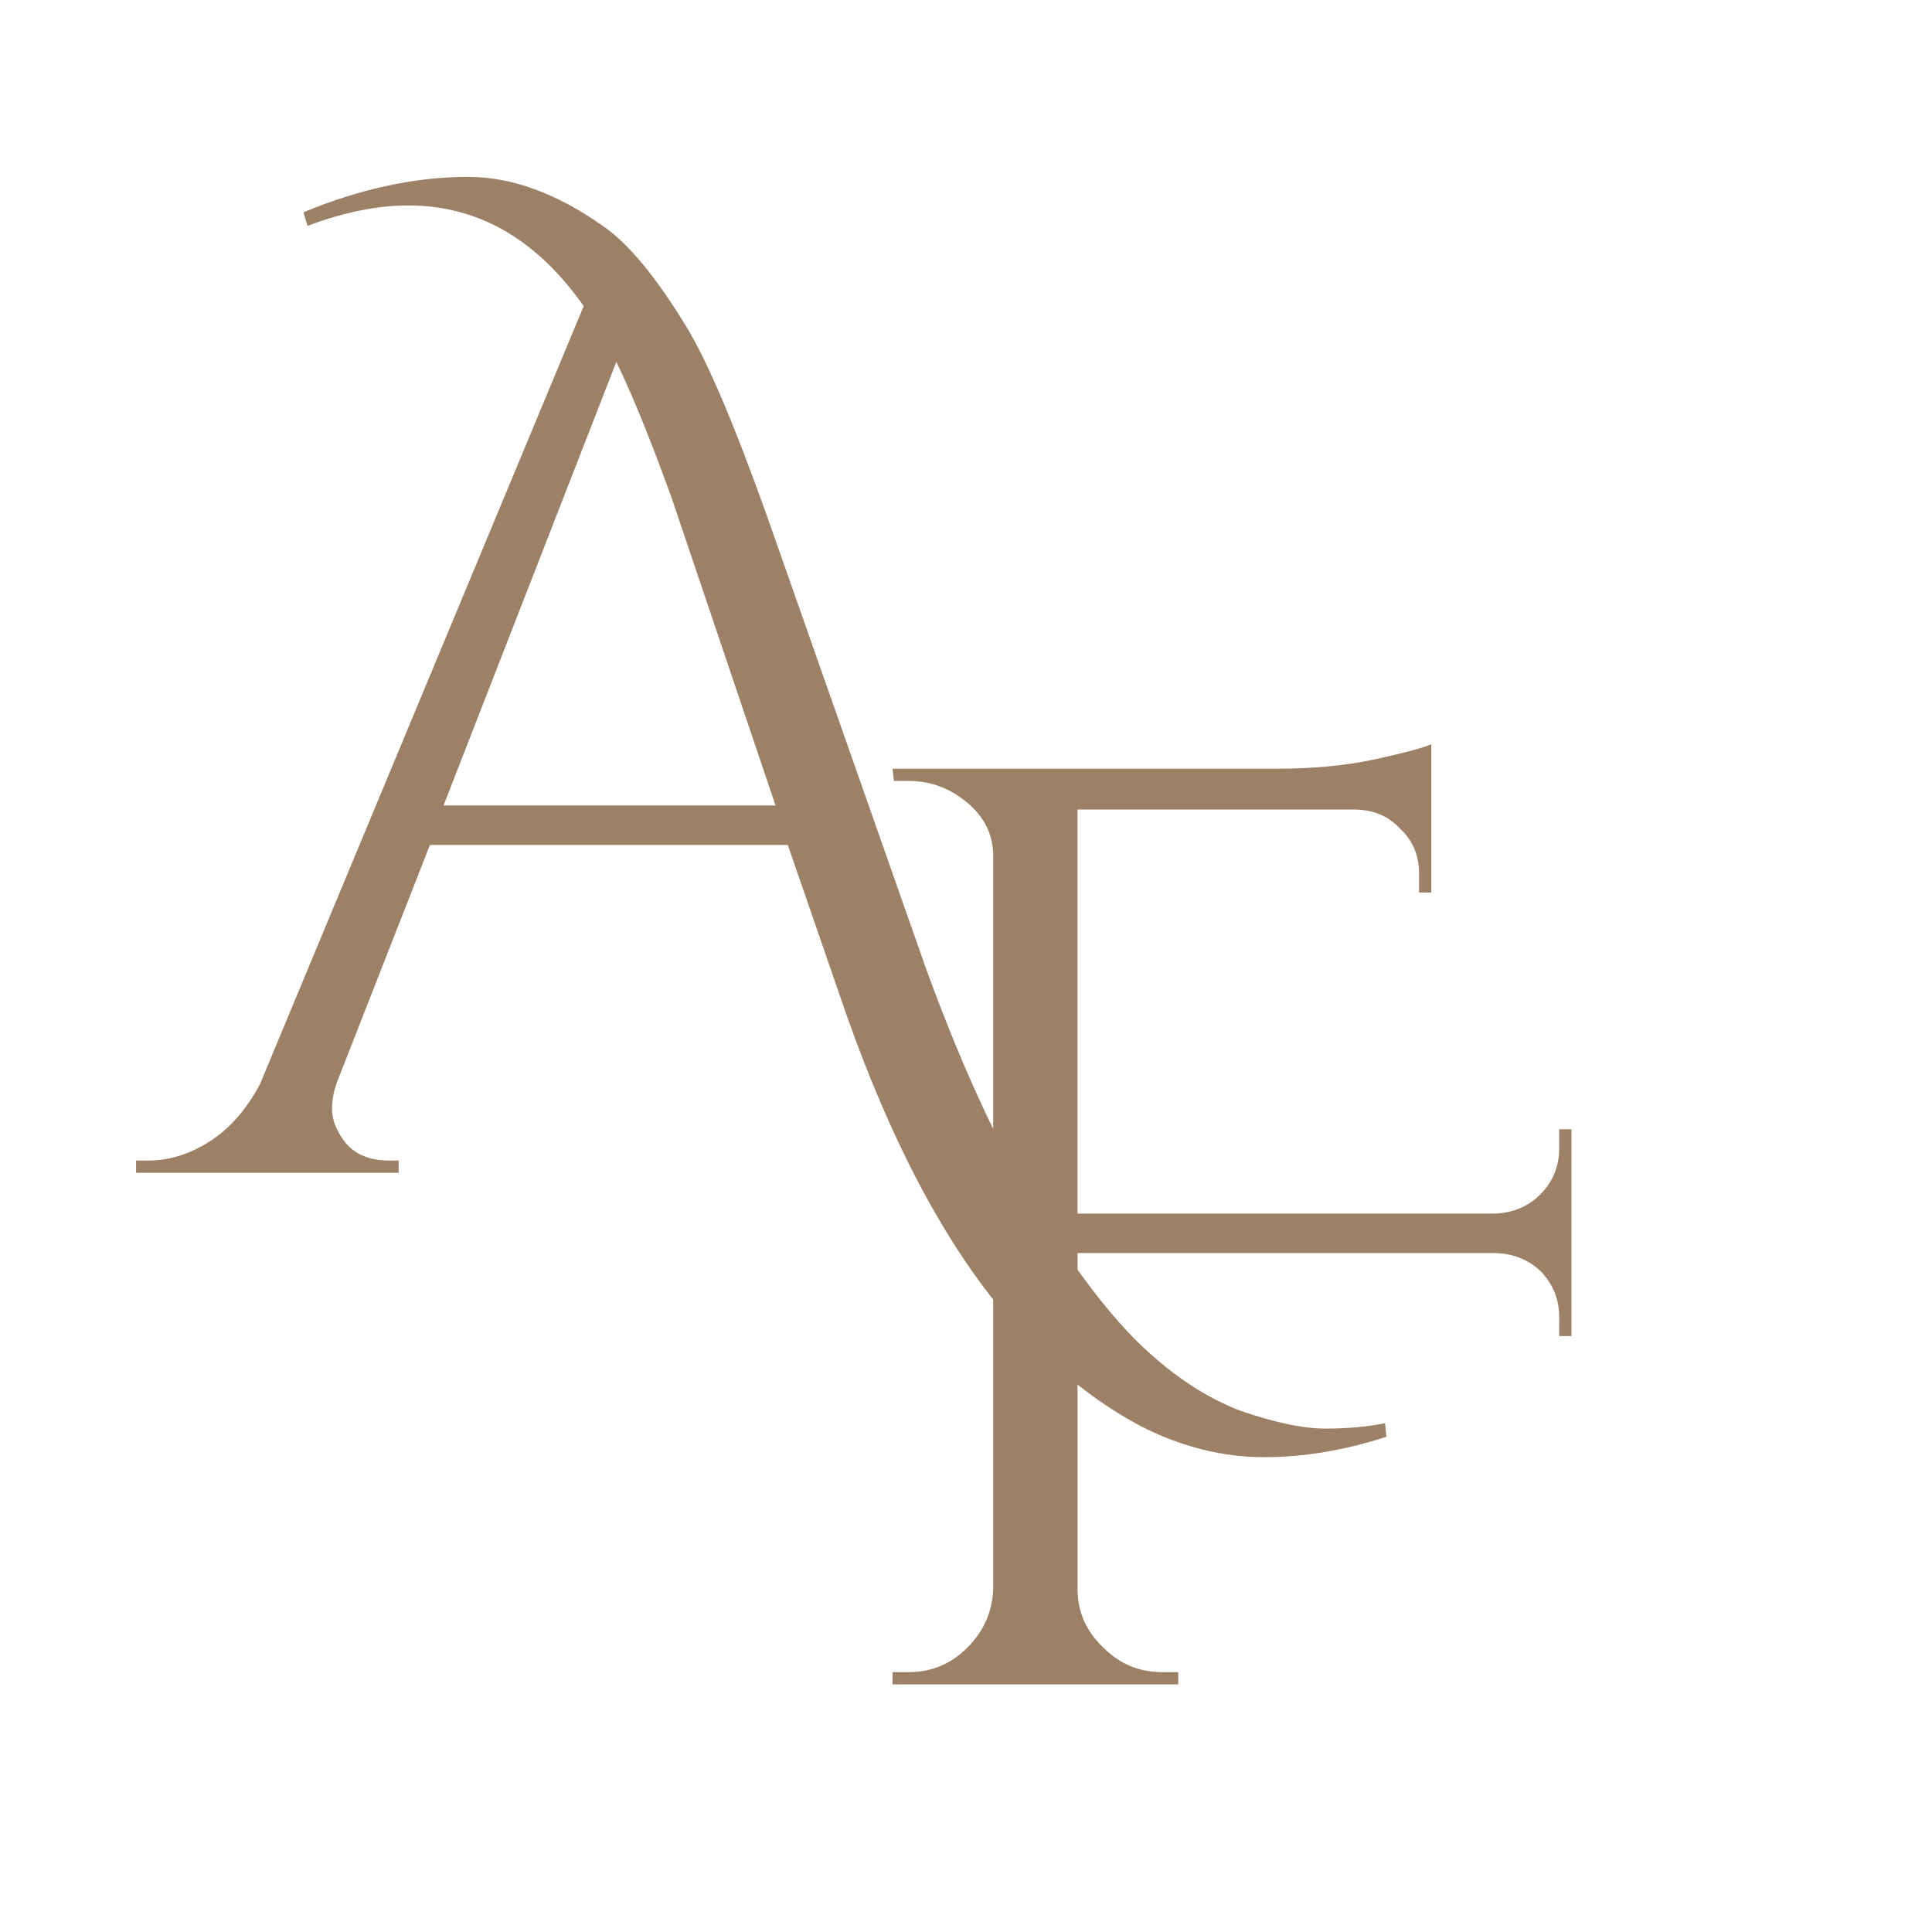 <svg xmlns="http://www.w3.org/2000/svg" version="1.1" xmlns:xlink="http://www.w3.org/1999/xlink" xmlns:svgjs="http://svgjs.dev/svgjs" width="142" height="142"><svg version="1.2" xmlns="http://www.w3.org/2000/svg" viewBox="0 0 142 142" width="142" height="142">
	<title>Always_and_Forever</title>
	<style>
		.s0 { fill: #9c8166 } 
	</style>
	<path class="s0" d="m22.3 15.6q6.3-2.6 12.1-2.6 4.8 0 9.9 3.6 2.8 1.9 6.2 7.5 2.3 3.8 5.9 13.9l11.7 33.3q4.1 11.2 8.3 17.8 4.1 6.6 7.6 9.9 3.5 3.3 7.2 4.7 3.8 1.3 6.2 1.3 2.5 0 4.4-0.4l0.1 1q-4.6 1.5-9 1.5-4.5 0-8.9-2.2-4.4-2.3-8.3-6.3-8.2-8.4-14-25.5l-3.8-11h-26.3l-6.7 17.1q-0.5 1.2-0.5 2.3 0 1.2 1 2.5 1.1 1.3 3.2 1.3h0.7v0.9h-19.3v-0.9h0.9q2.3 0 4.5-1.4 2.2-1.4 3.7-4.2l23.8-57.2q-5.2-7.4-12.9-7.4-3.4 0-7.4 1.5zm10.3 43.6h24.4l-7.6-22.5q-2.3-6.4-4.1-10.1z"></path>
	<path class="s0" d="m114.6 96.8q0-1.9-1.3-3.3-1.3-1.3-3.3-1.4h-30.8v24.7q0 2.5 1.9 4.3 1.8 1.8 4.3 1.8h1.2v0.9h-21v-0.9h1.2q2.5 0 4.3-1.8 1.8-1.8 1.9-4.3v-53.9q0-2.3-1.9-3.9-1.9-1.6-4.3-1.6h-1.1l-0.1-0.9h28.2q4.1 0 7.3-0.7 3.2-0.7 4.1-1.1v10.9h-0.9v-1.4q0-2-1.4-3.3-1.3-1.4-3.4-1.4h-20.3v29.7h30.7q2-0.1 3.3-1.4 1.4-1.4 1.4-3.4v-1.4h0.9v15.2h-0.9z"></path>
	<path class="s0" d="m-152.4 164.7h-10.3l-2.3 5h-2l8.5-18.5h1.9l8.4 18.5h-2zm-0.7-1.6l-4.5-10-4.4 10z"></path>
	<path class="s0" d="m-137 151.2h1.9v16.8h10.4v1.7h-12.3z"></path>
	<path class="s0" d="m-88 151.2l-6.3 18.5h-2l-5.4-15.8-5.5 15.8h-2l-6.3-18.5h2l5.4 15.9 5.5-15.9h1.8l5.5 15.9 5.4-15.9z"></path>
	<path class="s0" d="m-64.4 164.7h-10.3l-2.2 5h-2.1l8.5-18.5h1.9l8.4 18.5h-2zm-0.7-1.6l-4.4-10-4.5 10z"></path>
	<path class="s0" d="m-42.7 163.3v6.4h-1.9v-6.4l-7.4-12.1h2.1l6.3 10.3 6.4-10.3h1.9z"></path>
	<path class="s0" d="m-19.1 169.8q-2.1 0-4-0.7-1.8-0.6-2.9-1.7l0.8-1.5q1 1 2.7 1.6 1.6 0.6 3.4 0.6 2.5 0 3.7-0.9 1.3-0.9 1.3-2.3 0-1.1-0.7-1.8-0.7-0.7-1.7-1-0.9-0.4-2.7-0.8-2.1-0.5-3.3-1-1.3-0.5-2.1-1.5-0.9-1-0.9-2.7 0-1.4 0.7-2.6 0.7-1.1 2.3-1.8 1.5-0.7 3.8-0.7 1.6 0 3.1 0.4 1.5 0.5 2.6 1.2l-0.6 1.6q-1.2-0.8-2.5-1.2-1.3-0.3-2.6-0.3-2.4 0-3.7 0.9-1.2 0.9-1.2 2.4 0 1.1 0.7 1.8 0.7 0.7 1.7 1 1 0.4 2.7 0.8 2 0.5 3.3 1 1.2 0.5 2.1 1.5 0.9 1 0.9 2.7 0 1.4-0.8 2.5-0.7 1.2-2.3 1.8-1.5 0.7-3.8 0.7z"></path>
	<path class="s0" d="m26.7 164.7h-10.3l-2.2 5h-2.1l8.5-18.5h1.9l8.4 18.5h-2zm-0.7-1.6l-4.5-10-4.4 10z"></path>
	<path class="s0" d="m57.5 151.2v18.5h-1.6l-11.9-15.1v15.1h-1.9v-18.5h1.6l11.9 15v-15z"></path>
	<path class="s0" d="m71.6 151.2h7.5q2.9 0 5.2 1.1 2.2 1.2 3.5 3.3 1.2 2.1 1.2 4.8 0 2.7-1.2 4.8-1.3 2.1-3.5 3.3-2.3 1.2-5.2 1.2h-7.5zm7.4 16.8q2.5 0 4.3-1 1.8-1 2.8-2.7 1-1.7 1-3.9 0-2.2-1-3.9-1-1.7-2.8-2.7-1.8-1-4.3-1h-5.4v15.2z"></path>
	<path class="s0" d="m118.4 152.8v7.3h9.6v1.7h-9.6v7.9h-2v-18.5h12.7v1.6z"></path>
	<path class="s0" d="m149.3 169.8q-2.8 0-5-1.2-2.2-1.3-3.5-3.4-1.2-2.1-1.2-4.8 0-2.7 1.2-4.8 1.3-2.1 3.5-3.4 2.2-1.2 5-1.2 2.8 0 4.9 1.2 2.3 1.2 3.5 3.4 1.3 2.1 1.3 4.8 0 2.7-1.3 4.8-1.2 2.2-3.5 3.4-2.2 1.2-4.9 1.2zm0-1.8q2.2 0 4-0.9 1.7-1 2.8-2.8 1-1.7 1-3.9 0-2.2-1-3.9-1.1-1.8-2.8-2.8-1.8-1-4-1-2.2 0-4 1-1.8 1-2.8 2.8-1 1.7-1 3.9 0 2.2 1 3.9 1 1.8 2.8 2.8 1.8 0.9 4 0.9z"></path>
	<path class="s0" d="m184.1 169.7l-4.3-6q-0.7 0.1-1.4 0.1h-5v5.9h-2v-18.5h7q3.5 0 5.5 1.6 2 1.7 2 4.7 0 2.2-1.1 3.7-1.1 1.4-3.1 2.1l4.5 6.4zm-5.8-7.6q2.8 0 4.2-1.2 1.5-1.2 1.5-3.4 0-2.3-1.5-3.4-1.4-1.3-4.2-1.3h-4.9v9.3z"></path>
	<path class="s0" d="m211.7 168v1.7h-13.1v-18.5h12.7v1.6h-10.7v6.6h9.5v1.7h-9.5v6.9z"></path>
	<path class="s0" d="m239.7 151.2l-8.2 18.5h-1.9l-8.2-18.5h2.1l7.1 16 7.1-16z"></path>
	<path class="s0" d="m263.9 168v1.7h-13.1v-18.5h12.7v1.6h-10.7v6.6h9.5v1.7h-9.5v6.9z"></path>
	<path class="s0" d="m289.2 169.7l-4.3-6q-0.7 0.1-1.4 0.1h-5v5.9h-2v-18.5h7q3.5 0 5.5 1.6 2 1.7 2 4.7 0 2.2-1.1 3.7-1.1 1.4-3.1 2.1l4.5 6.4zm-5.8-7.6q2.8 0 4.2-1.2 1.5-1.2 1.5-3.4 0-2.3-1.5-3.4-1.4-1.3-4.2-1.3h-4.9v9.3z"></path>
	<path class="s0" d="m-81.2 211.6h0.2v0.2h-4.1v-0.2h0.3q0.4 0 0.6-0.3 0.2-0.2 0.2-0.5l-0.9-9.5-4 8.8q-0.5 1.2-0.6 1.9h-0.2l-4.8-10.5-0.9 9.3q0 0.3 0.2 0.5 0.2 0.3 0.6 0.3h0.3v0.2h-3.7v-0.2h0.3q0.5 0 0.9-0.3 0.4-0.4 0.5-0.9l1.4-12.2h0.2l5.3 11.5 5.1-11.5h0.2l1.5 12.2q0 0.7 0.7 1 0.3 0.2 0.7 0.2z"></path>
	<path class="s0" d="m-73.5 211.6q0.5 0 0.8-0.4 0.4-0.3 0.4-0.8v-10.6q-0.1-0.5-0.4-0.8-0.3-0.3-0.8-0.3h-0.3v-0.2h5.6q0.6 0 1.3-0.1 0.6-0.1 0.9-0.3v2.4h-0.1v-0.3q0-0.5-0.4-0.8-0.3-0.3-0.7-0.3h-3.9v5.8h3.2q0.4 0 0.7-0.3 0.2-0.2 0.2-0.6v-0.3h0.2v3h-0.2v-0.3q0-0.4-0.2-0.6-0.3-0.3-0.7-0.3h-3.2v5.7h2.7q1.4 0 2.2-0.7 0.7-0.6 1.2-1.8h0.2l-1.1 3h-7.9v-0.1z"></path>
	<path class="s0" d="m-56.8 211.6q0.4 0 0.8-0.4 0.4-0.3 0.4-0.8v-10.5q0-0.5-0.4-0.9-0.4-0.3-0.8-0.3h-0.3v-0.2h4.2v0.2h-0.3q-0.7 0-1 0.6-0.2 0.3-0.2 0.6v11.3h2.7q1.4 0 2.1-0.7 0.8-0.6 1.3-1.8h0.2l-1.1 3h-7.9v-0.1z"></path>
	<path class="s0" d="m-36 211.7h-4.7v-0.1h0.3q0.4 0 0.8-0.4 0.4-0.3 0.4-0.8v-10.6q0-0.5-0.4-0.8-0.4-0.3-0.8-0.3h-0.3v-0.2h3.8q1.9 0 3 0.8 1.1 0.9 1.1 2.4 0 1.1-0.6 1.8-0.6 0.8-1.5 1 1.5 0.3 2.4 1.3 0.9 1 0.9 2.5 0 1.5-1.2 2.5-1.2 0.9-3.2 0.9zm-2-0.6h1.9q0 0 0 0 1.4 0 2.2-0.8 0.8-0.8 0.8-2.3 0-0.8-0.3-1.4-0.2-0.6-0.6-1-1.1-0.9-3.3-0.9 0 0-0.1 0v-0.1q0.1 0 0.2 0 0.2 0 0.5-0.1 0.3 0 0.7-0.1 0.4-0.1 0.7-0.3 0.3-0.2 0.5-0.5 0.6-0.6 0.6-1.9 0-1.2-0.7-1.9-0.7-0.7-2.1-0.7h-1z"></path>
	<path class="s0" d="m-21.8 200.2q1.9-2 4.9-2 3.1 0 5 2 1.9 1.9 1.9 4.9 0 3.1-1.9 5-1.9 1.9-5 1.9-3 0-4.9-1.9-1.8-1.9-1.8-5 0-3 1.8-4.9zm1.1 9.5q1.4 1.8 3.8 1.8 2.5 0 4-1.8 1.4-1.7 1.4-4.6 0-1.8-0.6-3.3-0.7-1.4-1.9-2.2-1.3-0.8-2.8-0.8-2.5 0-3.9 1.7-1.5 1.8-1.5 4.6 0 2.9 1.5 4.6z"></path>
	<path class="s0" d="m10.6 198.7h-0.3q-0.4 0-0.7 0.2-0.3 0.3-0.3 0.7v7.5q0 2.2-1.4 3.6-1.4 1.3-3.7 1.3-2.4 0-3.8-1.3-1.5-1.4-1.5-3.6v-7.5q0-0.5-0.5-0.8-0.2-0.1-0.5-0.1h-0.3v-0.2h3.9v0.2h-0.3q-0.5 0-0.8 0.2-0.2 0.3-0.2 0.7v7.2q0 2.1 1.1 3.3 1.1 1.3 2.9 1.3 1.9 0 3-1.2 1.2-1.2 1.2-3.1v-7.5q0-0.4-0.3-0.7-0.3-0.2-0.7-0.2h-0.3v-0.2h3.5z"></path>
	<path class="s0" d="m22.3 199.1h-1.2v11.3q0 0.5 0.4 0.8 0.3 0.4 0.8 0.4h0.3v0.1h-4.2v-0.1h0.3q0.4 0 0.8-0.4 0.4-0.3 0.4-0.8v-10.5q0-0.5-0.4-0.9-0.4-0.3-0.8-0.3h-0.3v-0.2h5.1q1.7 0 2.7 1 1 0.9 1 2.4 0 1.6-0.9 2.7-0.9 1.1-2.3 1.1 0.3 0.1 0.7 0.5 0.4 0.4 0.7 0.8 1.6 2.3 2.1 2.9 0.5 0.5 0.7 0.7 0.2 0.2 0.5 0.4 0.2 0.2 0.5 0.3 0.5 0.3 1.1 0.3v0.1h-1q-0.8 0-1.5-0.3-0.7-0.2-1.1-0.5-0.3-0.4-0.6-0.7-0.3-0.3-1.4-1.9-1.2-1.7-1.4-1.9-0.2-0.2-0.4-0.5-0.6-0.6-1.2-0.6v-0.2q0.2 0 0.4 0 0.3 0 0.6 0 2.4-0.1 3-2 0.1-0.4 0.1-0.7 0-0.3 0-0.4 0-1.3-0.7-2.1-0.6-0.8-1.6-0.8-0.5 0-1.2 0z"></path>
	<path class="s0" d="m50.6 198.7q-0.5 0-0.8 0.3-0.4 0.3-0.4 0.8v9.8q0 1.1 0.2 2.1v0.3h-0.2l-10.3-11v9.4q0 0.7 0.6 1 0.2 0.2 0.5 0.2h0.4v0.1h-3.9v-0.1h0.4q0.4 0 0.8-0.4 0.3-0.3 0.3-0.8v-9.8q0-1.2-0.1-2.1v-0.3h0.2l10.3 11v-9.4q0-0.5-0.4-0.8-0.3-0.3-0.8-0.3h-0.3v-0.2h3.8v0.2z"></path>
	<path class="s0" d="m58.9 211.6q0.5 0 0.9-0.4 0.3-0.3 0.4-0.8v-10.6q-0.1-0.5-0.5-0.8-0.3-0.3-0.8-0.3h-0.2v-0.2h5.5q0.6 0 1.3-0.1 0.7-0.1 1-0.3v2.4h-0.2v-0.3q0-0.5-0.3-0.8-0.3-0.3-0.8-0.3h-3.8v5.8h3.2q0.3 0 0.6-0.3 0.3-0.2 0.3-0.6v-0.3h0.2v3h-0.2v-0.3q0-0.4-0.3-0.6-0.2-0.3-0.6-0.3h-3.2v5.7h2.7q1.4 0 2.1-0.7 0.8-0.6 1.3-1.8h0.1l-1.1 3h-7.8v-0.1z"></path>
	<path class="s0" d="m86.6 215.1v-16.6h0.9v16.6z"></path>
	<path class="s0" d="m107 211.6q0.5 0 0.8-0.4 0.4-0.3 0.4-0.8v-10.5q0-0.5-0.4-0.9-0.3-0.3-0.8-0.3h-0.3v-0.2h4.2v0.2h-0.3q-0.6 0-1 0.6-0.2 0.3-0.2 0.6v11.3h2.8q1.3 0 2.1-0.7 0.7-0.6 1.2-1.8h0.2l-1.1 3h-7.9v-0.1z"></path>
	<path class="s0" d="m125.2 200.2q1.9-2 4.9-2 3.1 0 5 2 1.9 1.9 1.9 4.9 0 3.1-1.9 5-1.9 1.9-5 1.9-3 0-4.9-1.9-1.9-1.9-1.8-5-0.1-3 1.8-4.9zm1 9.5q1.5 1.8 3.9 1.8 2.4 0 3.9-1.8 1.5-1.7 1.5-4.6 0-1.8-0.7-3.3-0.6-1.4-1.9-2.2-1.2-0.8-2.7-0.8-2.5 0-4 1.7-1.4 1.8-1.4 4.6 0 2.9 1.4 4.6z"></path>
	<path class="s0" d="m158.4 198.7q-0.5 0-0.8 0.3-0.4 0.3-0.4 0.8v9.8q0 1.1 0.2 2.1v0.3h-0.2l-10.3-11v9.4q0 0.7 0.6 1 0.2 0.2 0.5 0.2h0.4v0.1h-3.9v-0.1h0.4q0.4 0 0.8-0.4 0.3-0.3 0.3-0.8v-9.8q0-1.2-0.1-2.1l-0.1-0.3h0.2l10.3 11v-9.4q0-0.5-0.3-0.8-0.3-0.3-0.8-0.3h-0.4v-0.2h3.9v0.2z"></path>
	<path class="s0" d="m172.9 198.5q3 0 4.9 1.8 1.9 1.9 1.9 4.8 0 3-1.9 4.8-1.9 1.8-4.9 1.8h-6.4v-0.1h0.2q0.5 0 0.9-0.4 0.3-0.3 0.3-0.8v-10.6q0-0.5-0.3-0.8-0.4-0.3-0.9-0.3h-0.2v-0.2zm-3.8 0.5v12.2h3.8q1.6 0 2.8-0.8 1.2-0.7 1.9-2.1 0.6-1.4 0.6-3.2 0-2.7-1.4-4.4-1.5-1.7-3.9-1.7z"></path>
	<path class="s0" d="m189.6 200.2q1.9-2 4.9-2 3 0 4.9 2 1.9 1.9 1.9 4.9 0 3.1-1.9 5-1.9 1.9-4.9 1.9-3 0-4.9-1.9-1.9-1.9-1.9-5 0-3 1.9-4.9zm1 9.5q1.5 1.8 3.9 1.8 2.4 0 3.9-1.8 1.5-1.7 1.5-4.6 0-1.8-0.7-3.3-0.7-1.4-1.9-2.2-1.2-0.8-2.8-0.8-2.4 0-3.9 1.7-1.4 1.8-1.4 4.6 0 2.9 1.4 4.6z"></path>
	<path class="s0" d="m222.7 198.7q-0.4 0-0.8 0.3-0.3 0.3-0.3 0.8v9.8q0 1.1 0.1 2.1v0.3h-0.1l-10.4-11v9.4q0 0.7 0.6 1 0.3 0.2 0.6 0.2h0.4v0.1h-3.9v-0.1h0.3q0.5 0 0.8-0.4 0.4-0.3 0.4-0.8v-9.8q0-1.2-0.2-2.1v-0.3h0.2l10.3 11v-9.4q0-0.5-0.4-0.8-0.3-0.3-0.8-0.3h-0.3v-0.2h3.9v0.2z"></path>
</svg><style>@media (prefers-color-scheme: light) { :root { filter: none; } }
@media (prefers-color-scheme: dark) { :root { filter: contrast(0.833) brightness(1.7); } }
</style></svg>